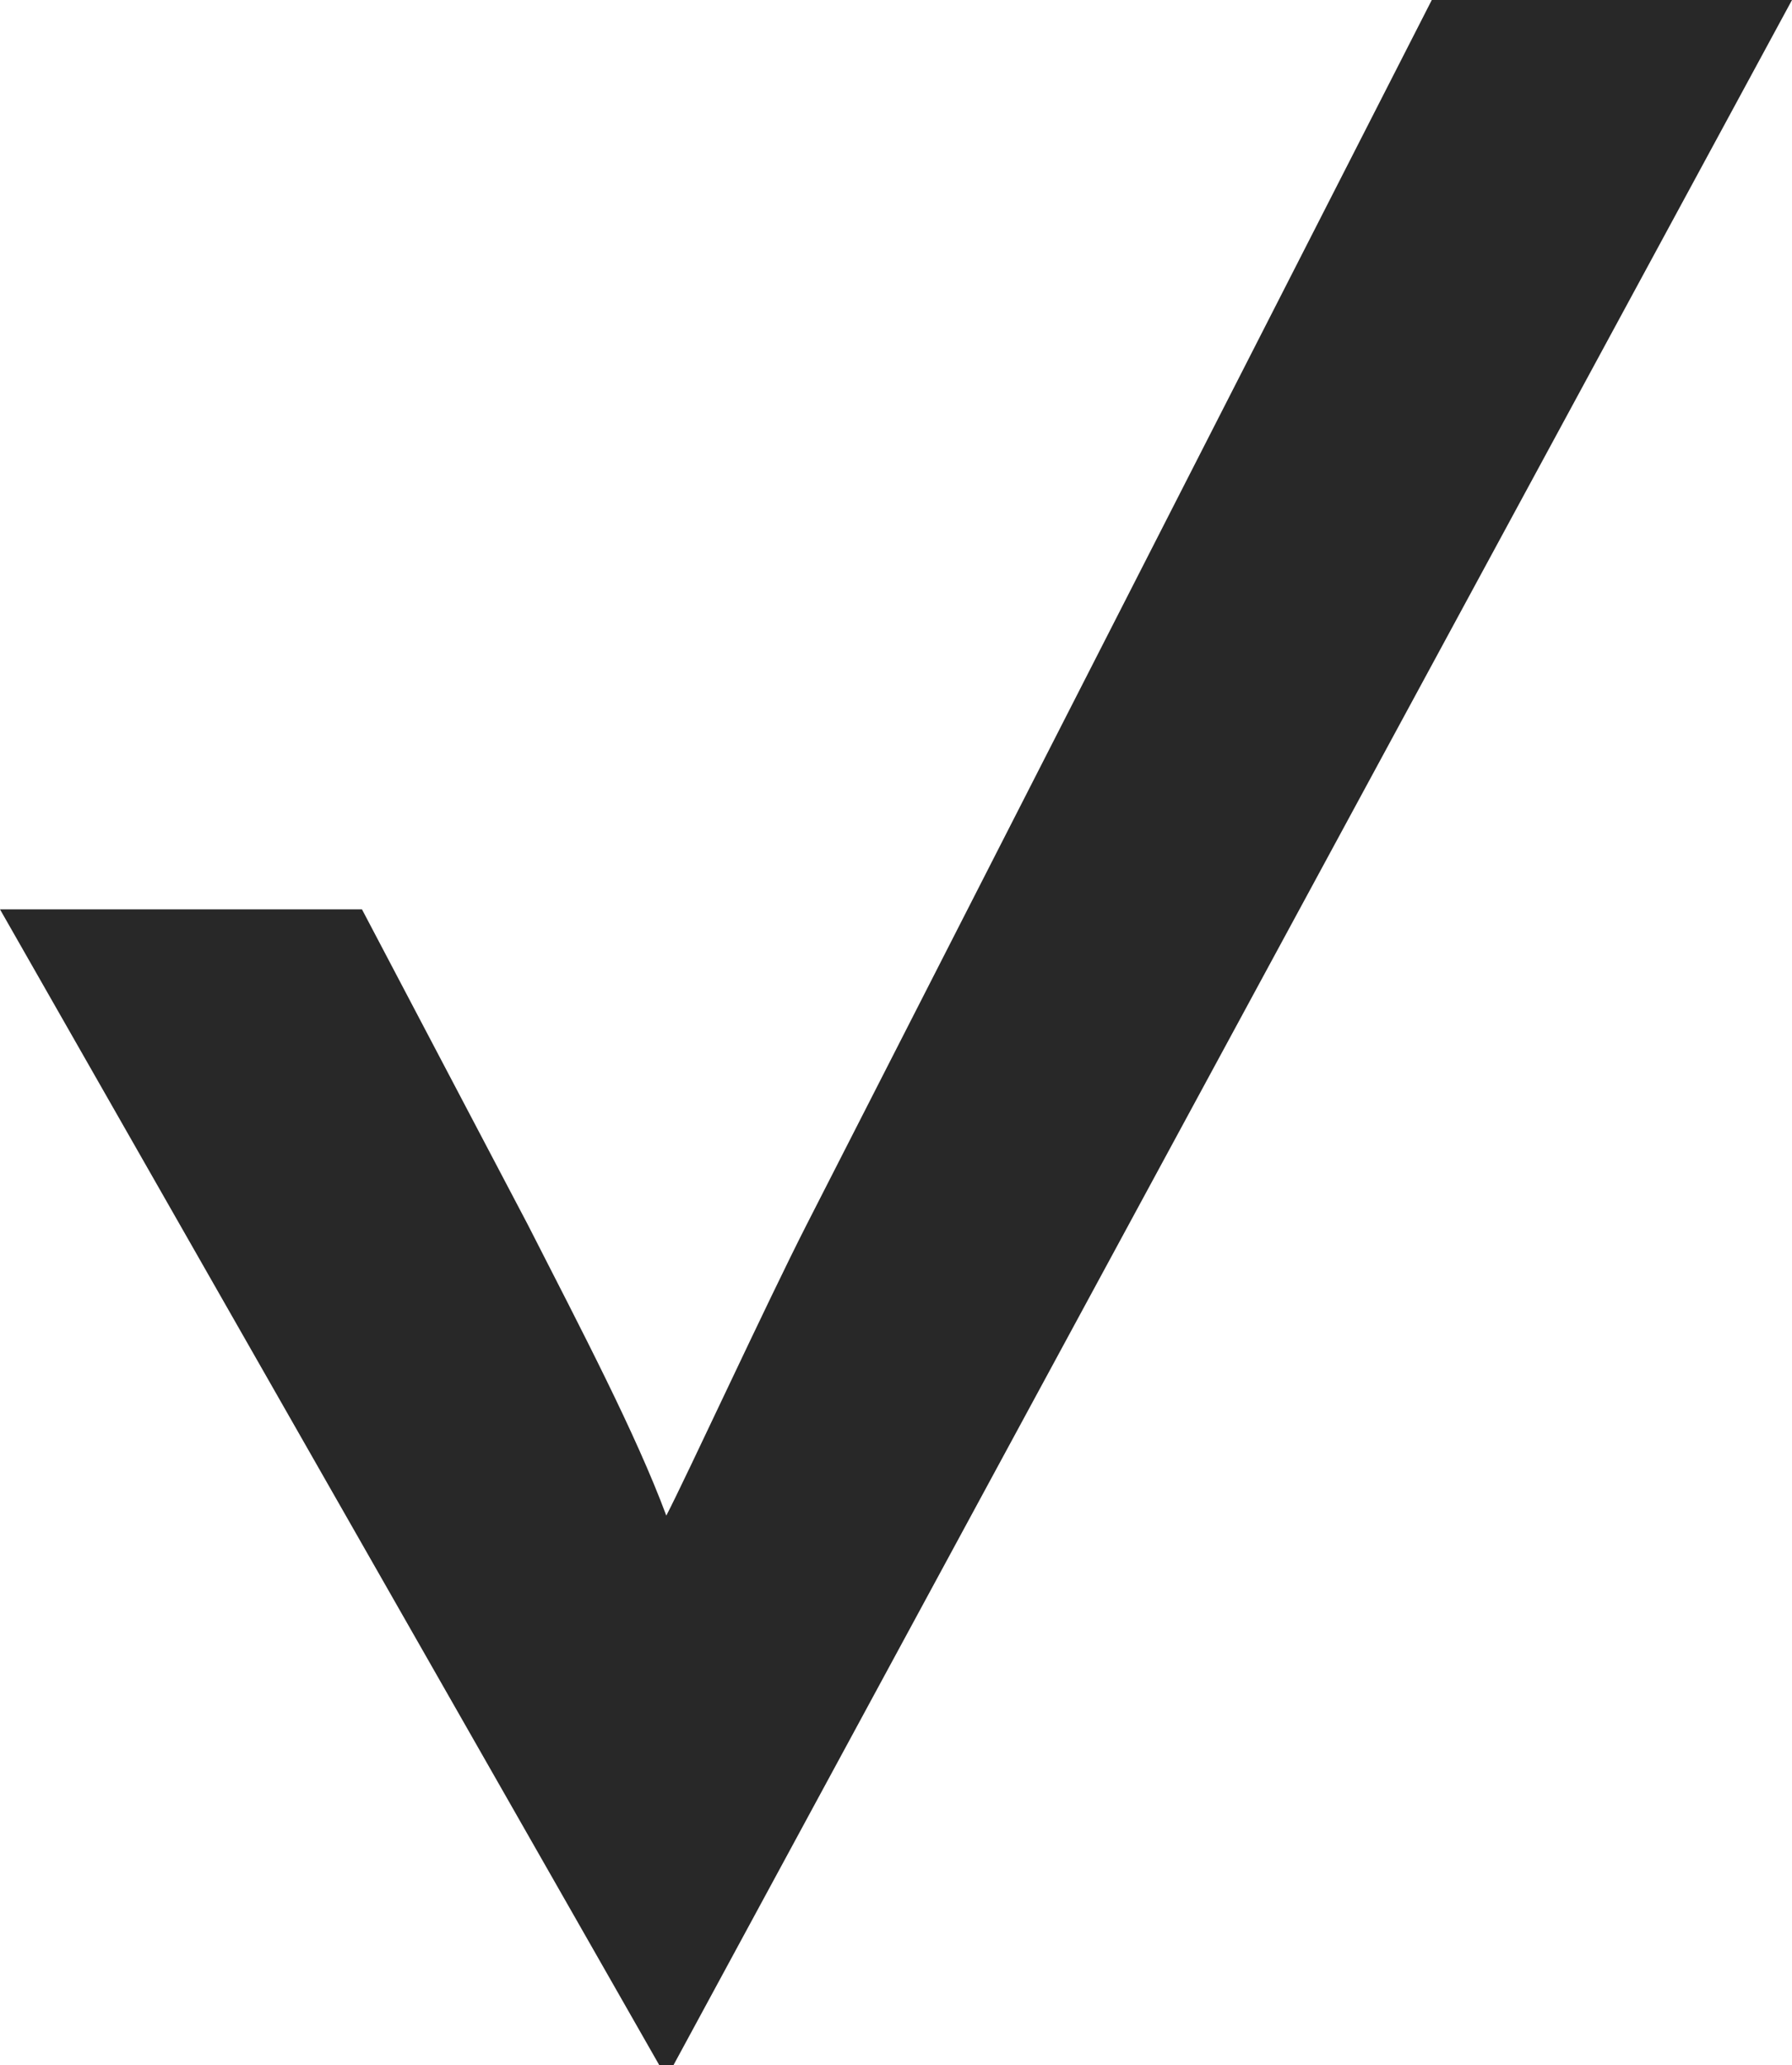 <?xml version="1.0" encoding="UTF-8"?>
<svg id="_レイヤー_2" data-name="レイヤー_2" xmlns="http://www.w3.org/2000/svg" viewBox="0 0 264.16 304.31">
<defs><style>
      .logogray {
        fill: rgba(40, 40, 40, 1);
      }
      @media (prefers-color-scheme: dark) {
        .logogray {
          fill: rgba(180, 180, 180, 1);
        }
      }</style></defs>
  <g id="_レイヤー_1-2" data-name="レイヤー_1">
    <path class="logogray" d="M99.29,304.31h-2.12L0,134.01h53.36l24.42,46.42c7.97,15.63,15.93,30.79,20.44,42.92,2.92-5.6,14.87-31.49,20.71-42.92L211.06,0h53.1S99.29,304.31,99.29,304.31Z"/>
  </g>
</svg>